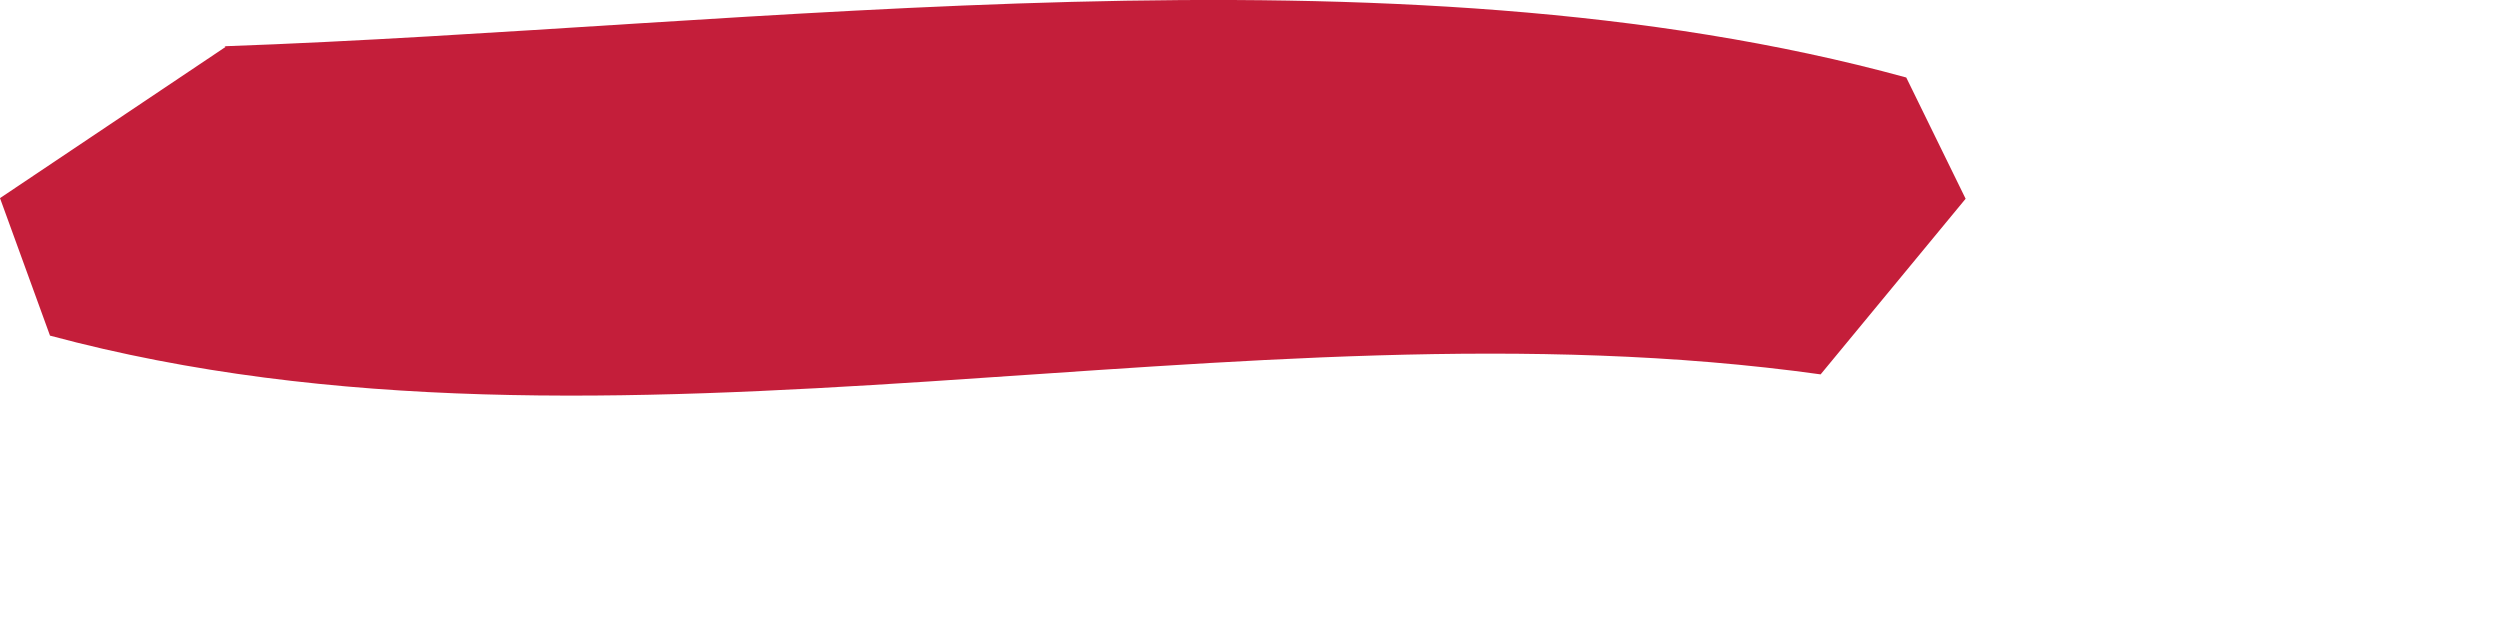 <?xml version="1.0" encoding="utf-8"?>
<svg xmlns="http://www.w3.org/2000/svg" fill="none" height="100%" overflow="visible" preserveAspectRatio="none" style="display: block;" viewBox="0 0 4 1" width="100%">
<path d="M0.359 0.074C1.21 0.044 2.226 -0.102 3.05 0.124L3.145 0.318L2.913 0.599C1.98 0.469 0.984 0.78 0.08 0.537L0 0.317L0.361 0.075L0.359 0.074Z" fill="#C41E3A" id="Vector"/>
</svg>